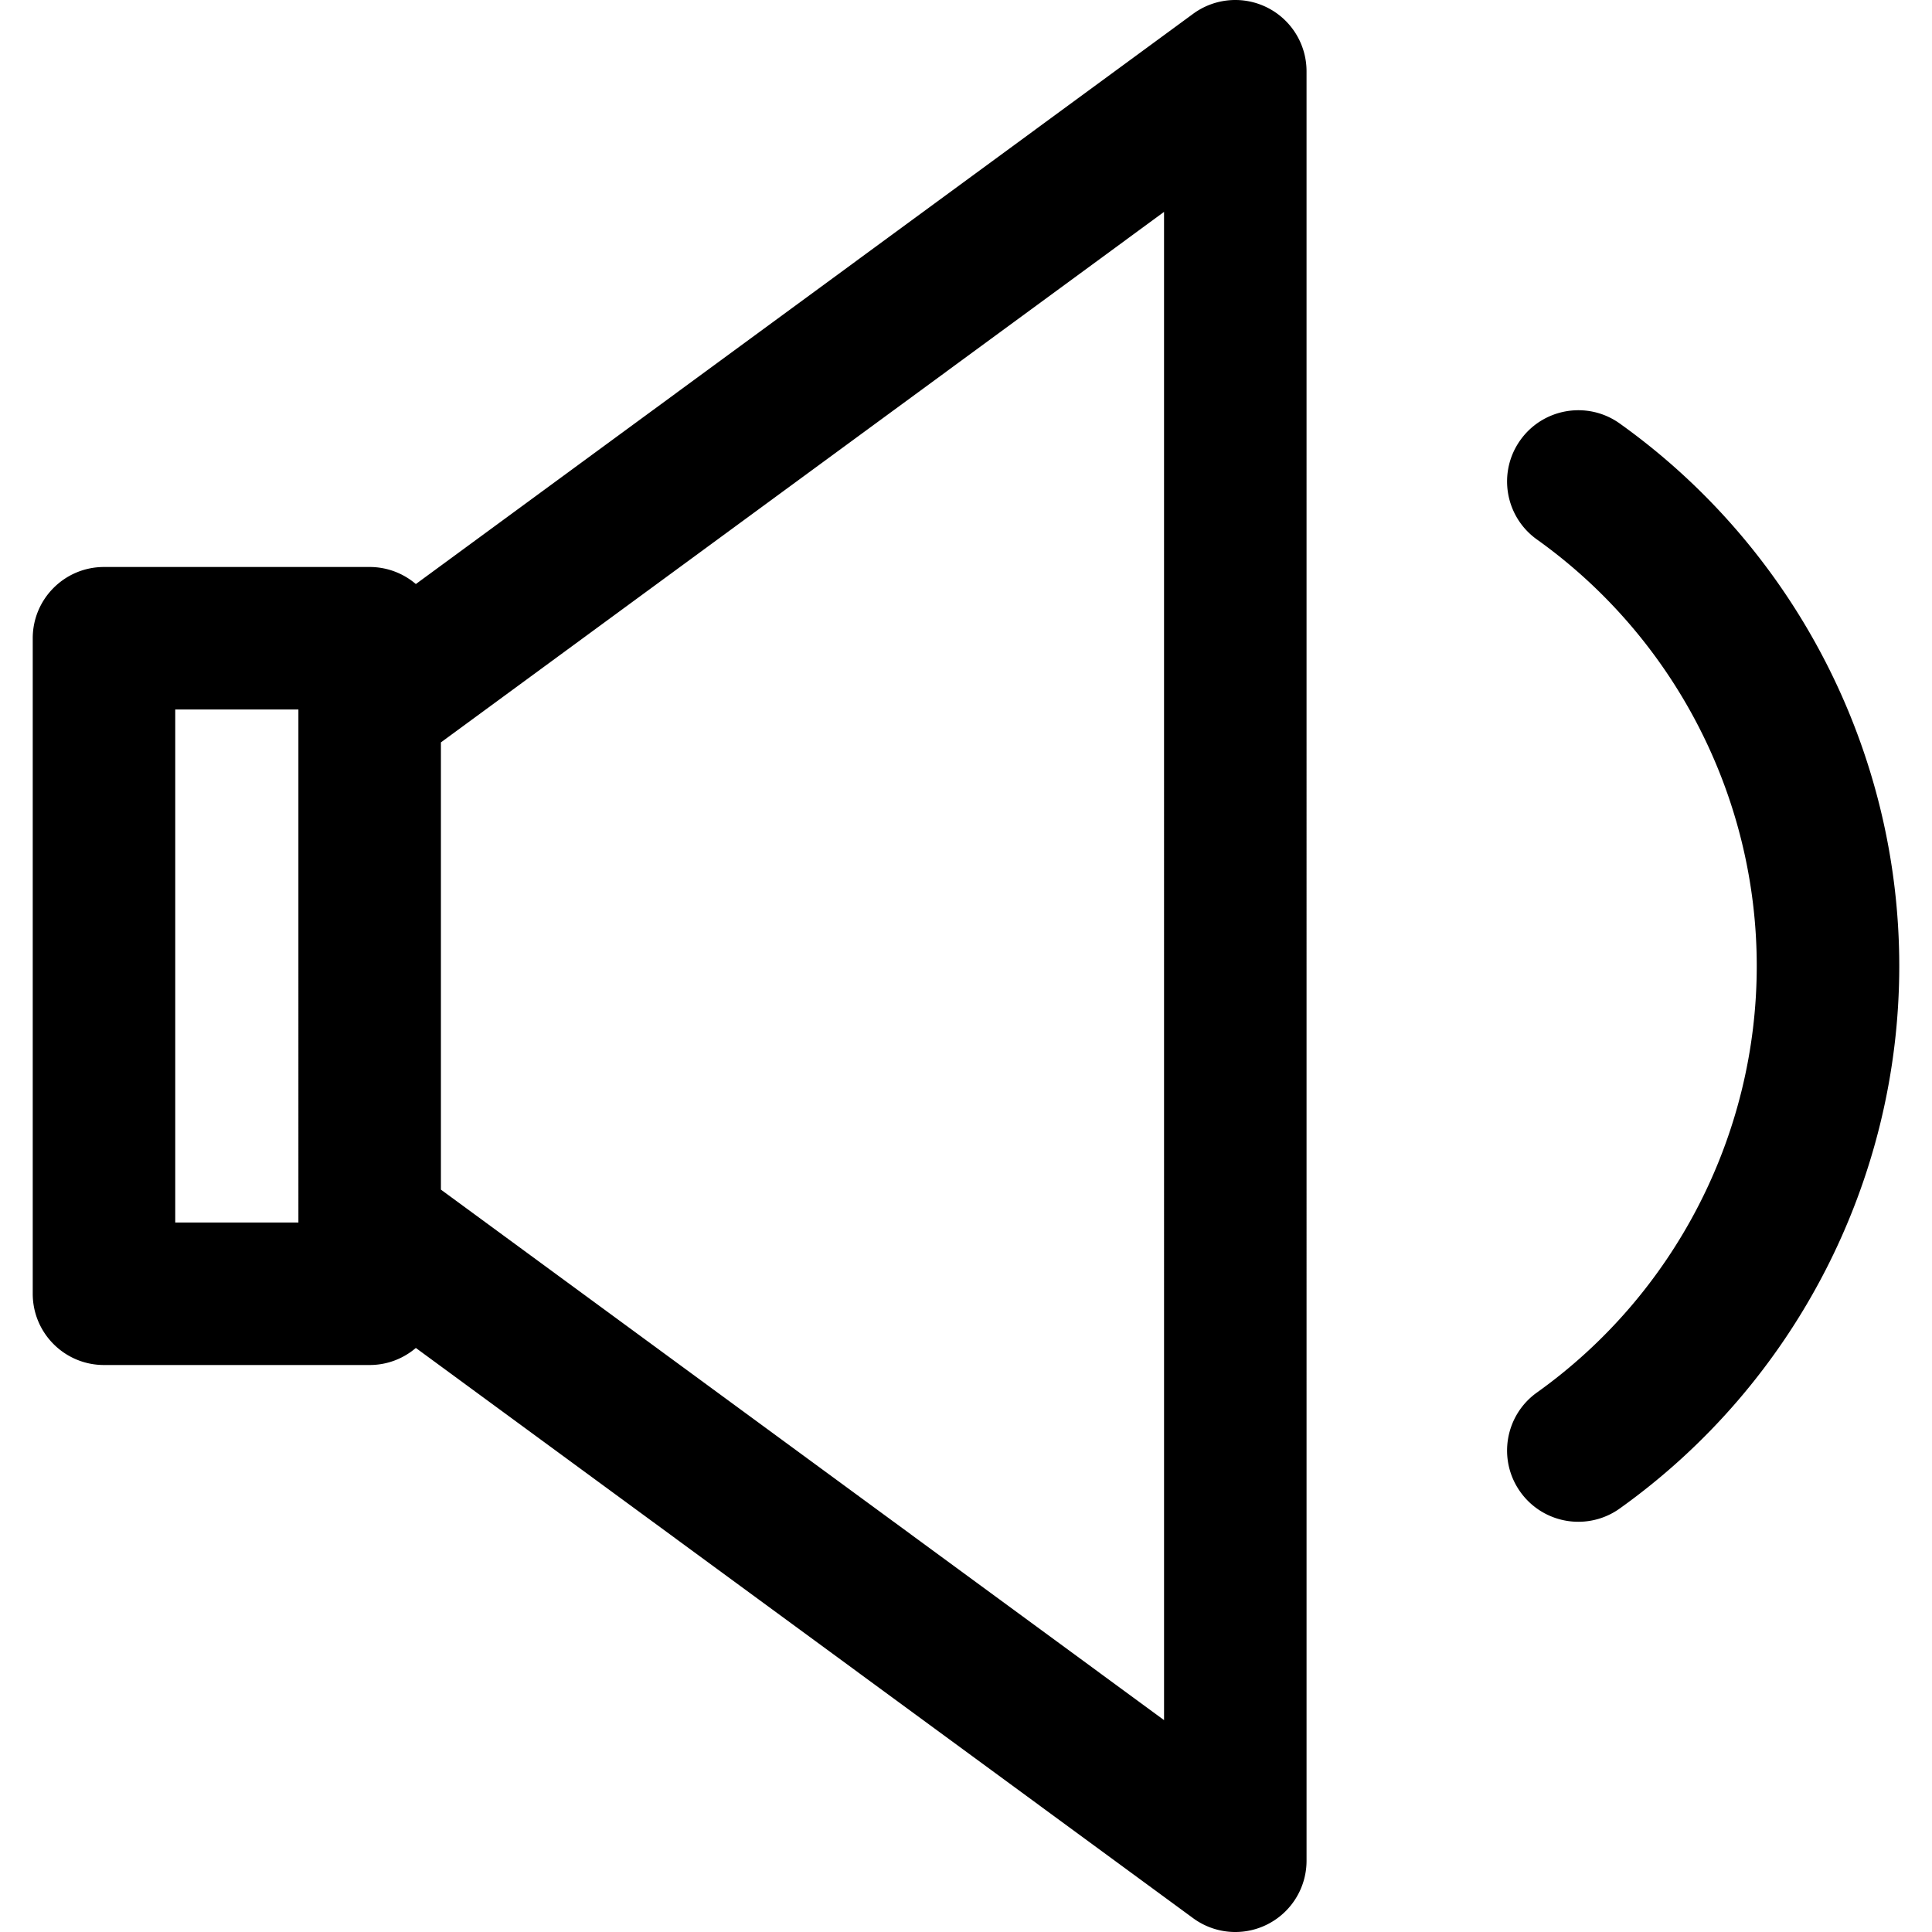<svg xmlns="http://www.w3.org/2000/svg" xml:space="preserve" width="338.939" height="338.94"><path d="M222.362 1.349a12.5 12.5 0 0 0-13.042 1.072L72.954 102.462a12.45 12.45 0 0 0-8.104-2.992H18.243c-6.902 0-12.5 5.598-12.5 12.5v115c0 6.903 5.598 12.5 12.5 12.5H64.85c3.094 0 5.92-1.13 8.104-2.992l136.367 100.041a12.5 12.5 0 0 0 7.395 2.421 12.502 12.502 0 0 0 12.498-12.5l-.002-313.94c0-4.71-2.649-9.022-6.85-11.151M52.351 214.47H30.744v-90h21.607zm25-5.77v-78.458l126.861-93.068.002 264.594zM284.157 74.296c-5.619-4.012-13.424-2.707-17.436 2.912s-2.707 13.425 2.91 17.436c24.146 17.236 38.562 45.208 38.562 74.826s-14.416 57.59-38.562 74.826c-5.617 4.011-6.922 11.817-2.91 17.437a12.48 12.48 0 0 0 10.184 5.238 12.44 12.44 0 0 0 7.252-2.327c30.707-21.918 49.039-57.497 49.039-95.174s-18.332-73.256-49.039-95.174"/></svg>
